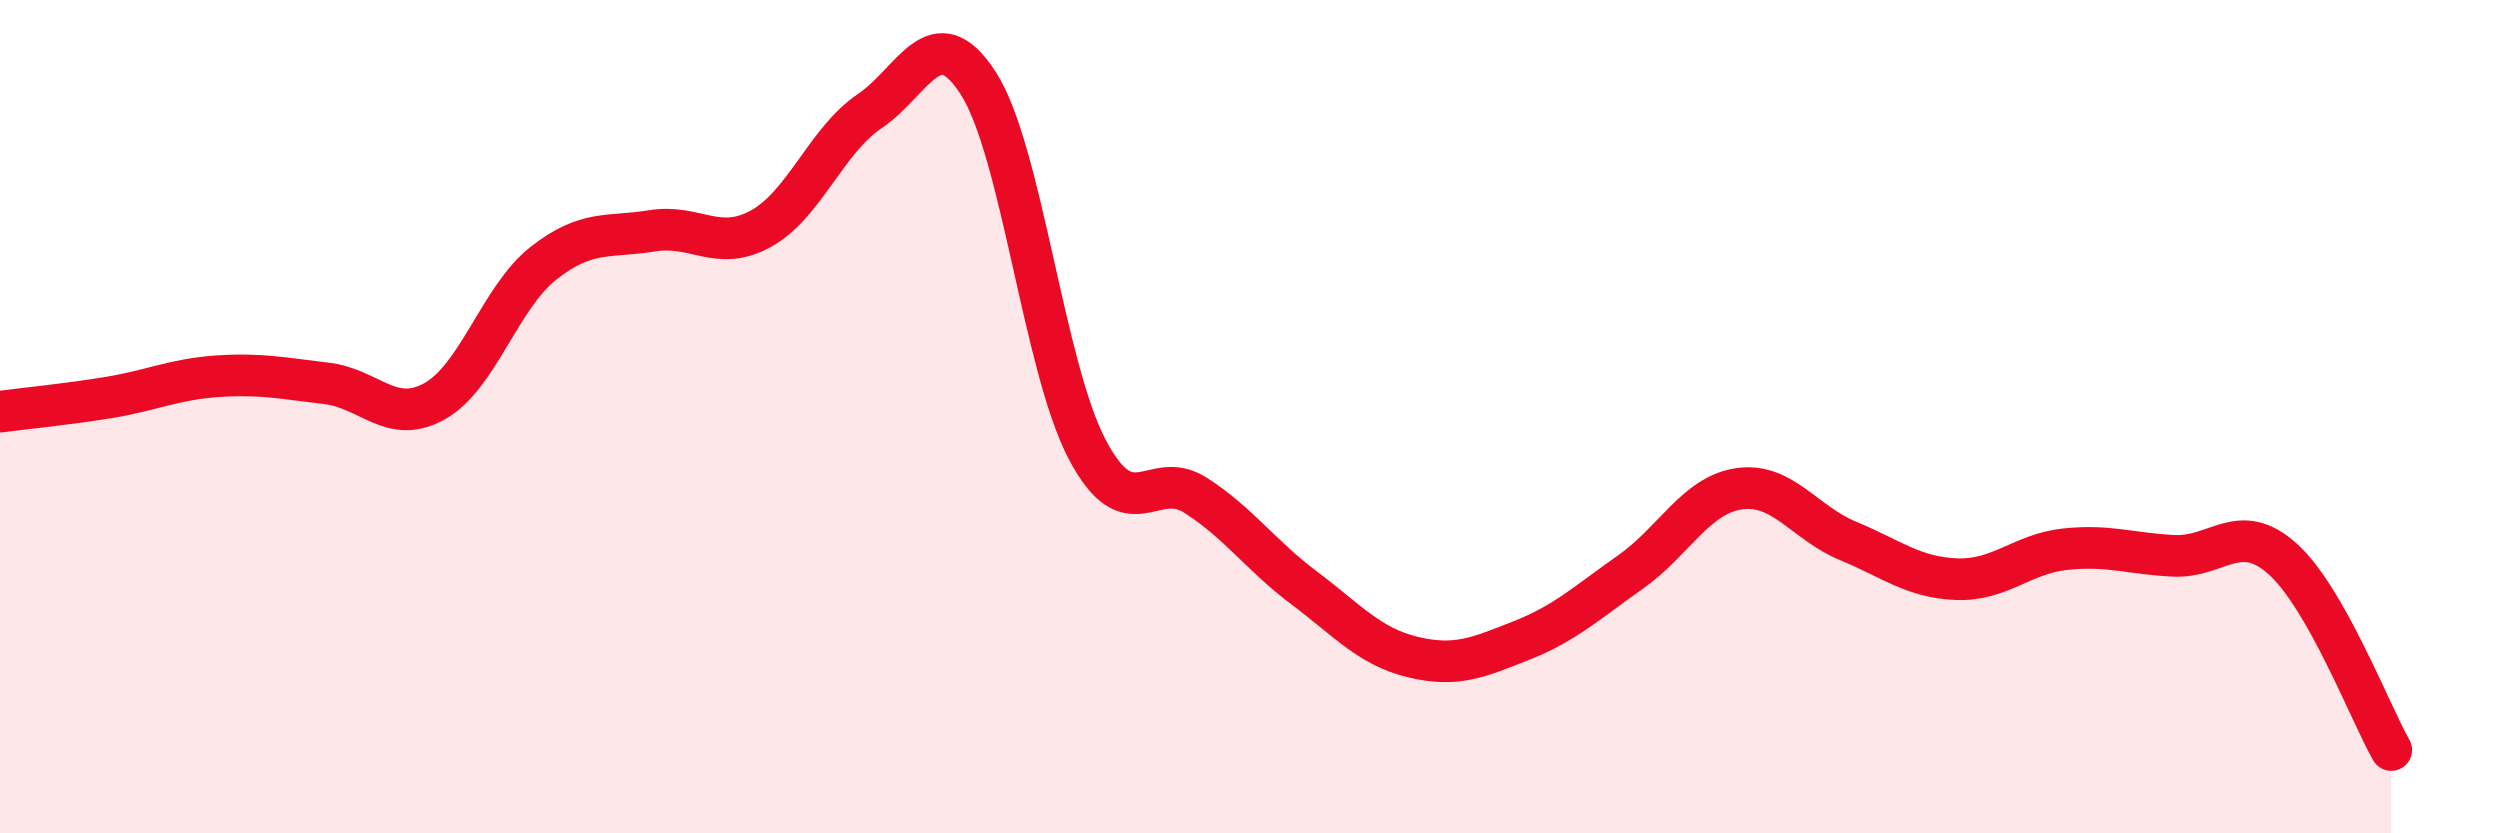 
    <svg width="60" height="20" viewBox="0 0 60 20" xmlns="http://www.w3.org/2000/svg">
      <path
        d="M 0,9.88 C 0.52,9.81 1.57,9.71 2.61,9.54 C 3.65,9.37 4.18,9.1 5.22,9.03 C 6.26,8.96 6.79,9.08 7.83,9.2 C 8.87,9.32 9.39,10.21 10.43,9.63 C 11.47,9.05 12,7.14 13.04,6.32 C 14.08,5.5 14.61,5.71 15.65,5.54 C 16.69,5.37 17.22,6.06 18.26,5.49 C 19.3,4.92 19.83,3.37 20.87,2.67 C 21.91,1.97 22.44,0.38 23.48,2 C 24.52,3.62 25.05,8.8 26.09,10.78 C 27.13,12.76 27.66,11.22 28.7,11.89 C 29.74,12.56 30.26,13.33 31.3,14.11 C 32.34,14.89 32.87,15.52 33.91,15.77 C 34.95,16.02 35.48,15.78 36.52,15.37 C 37.56,14.96 38.09,14.46 39.13,13.73 C 40.17,13 40.7,11.88 41.74,11.73 C 42.78,11.58 43.31,12.55 44.35,12.98 C 45.39,13.41 45.92,13.86 46.96,13.9 C 48,13.94 48.53,13.29 49.57,13.18 C 50.61,13.07 51.13,13.29 52.17,13.34 C 53.21,13.39 53.74,12.48 54.78,13.41 C 55.82,14.34 56.87,17.08 57.39,18L57.39 20L0 20Z"
        fill="#EB0A25"
        opacity="0.1"
        stroke-linecap="round"
        stroke-linejoin="round"
      />
      <path
        d="M 0,9.88 C 0.52,9.81 1.57,9.71 2.61,9.54 C 3.65,9.37 4.18,9.1 5.22,9.03 C 6.26,8.96 6.79,9.08 7.83,9.2 C 8.87,9.32 9.39,10.21 10.43,9.63 C 11.47,9.05 12,7.14 13.04,6.32 C 14.08,5.5 14.61,5.71 15.65,5.54 C 16.69,5.37 17.22,6.06 18.26,5.49 C 19.3,4.92 19.83,3.37 20.87,2.67 C 21.91,1.97 22.44,0.38 23.48,2 C 24.52,3.62 25.05,8.8 26.09,10.78 C 27.13,12.76 27.66,11.22 28.7,11.89 C 29.74,12.56 30.26,13.33 31.3,14.11 C 32.34,14.89 32.87,15.52 33.91,15.77 C 34.95,16.02 35.48,15.78 36.52,15.37 C 37.56,14.96 38.09,14.46 39.13,13.73 C 40.17,13 40.7,11.88 41.74,11.73 C 42.78,11.58 43.31,12.55 44.35,12.98 C 45.39,13.41 45.92,13.86 46.96,13.9 C 48,13.94 48.53,13.29 49.57,13.18 C 50.61,13.07 51.13,13.29 52.17,13.34 C 53.21,13.39 53.74,12.48 54.78,13.41 C 55.82,14.34 56.87,17.08 57.39,18"
        stroke="#EB0A25"
        stroke-width="1"
        fill="none"
        stroke-linecap="round"
        stroke-linejoin="round"
      />
    </svg>
  